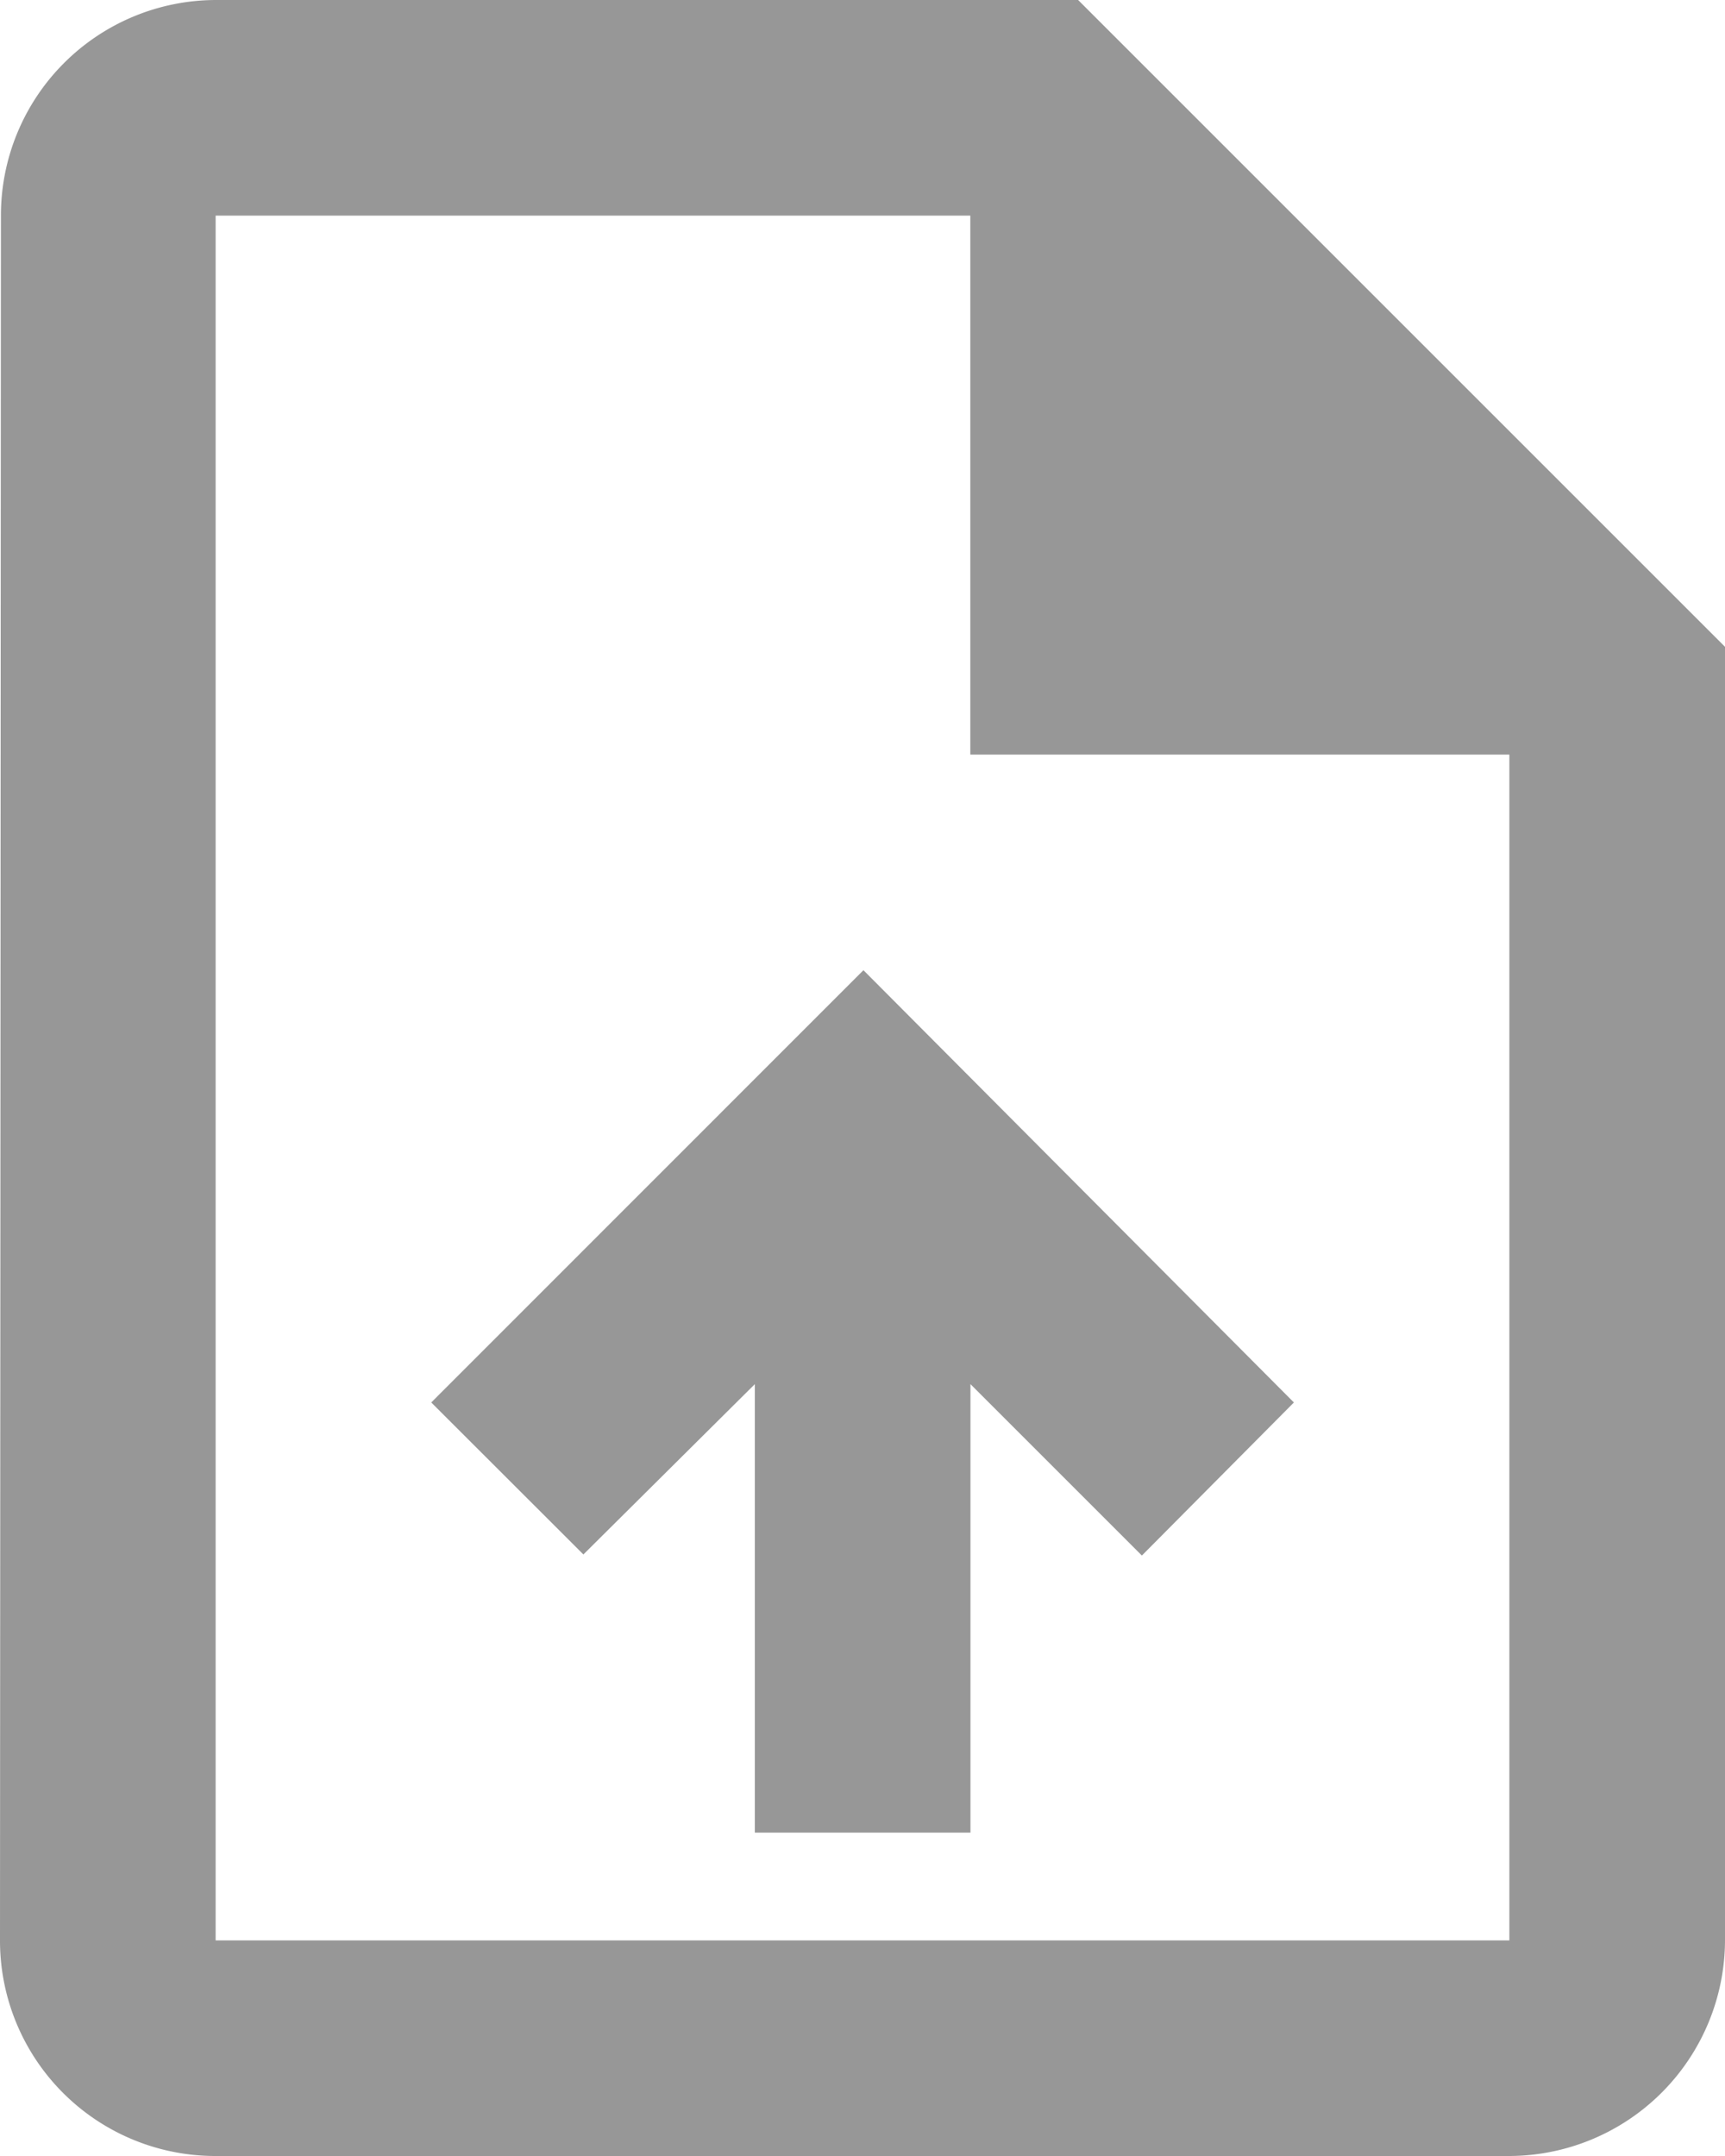 <svg xmlns="http://www.w3.org/2000/svg" width="36.96" height="46.2" viewBox="0 0 36.96 46.2">
  <path id="Icon_material-upload-file" data-name="Icon material-upload-file" d="M29.1,3H10.62a4.614,4.614,0,0,0-4.6,4.62L6,44.58a4.614,4.614,0,0,0,4.6,4.62H38.34a4.634,4.634,0,0,0,4.62-4.62V16.86Zm9.24,41.58H10.62V7.62H26.79V19.17H38.34ZM15.24,33.053,18.5,36.31l3.673-3.65v9.61h4.62V32.66l3.673,3.673,3.257-3.28L24.5,23.79Z" transform="translate(-6 -3)" fill="#979797"/>
</svg>
